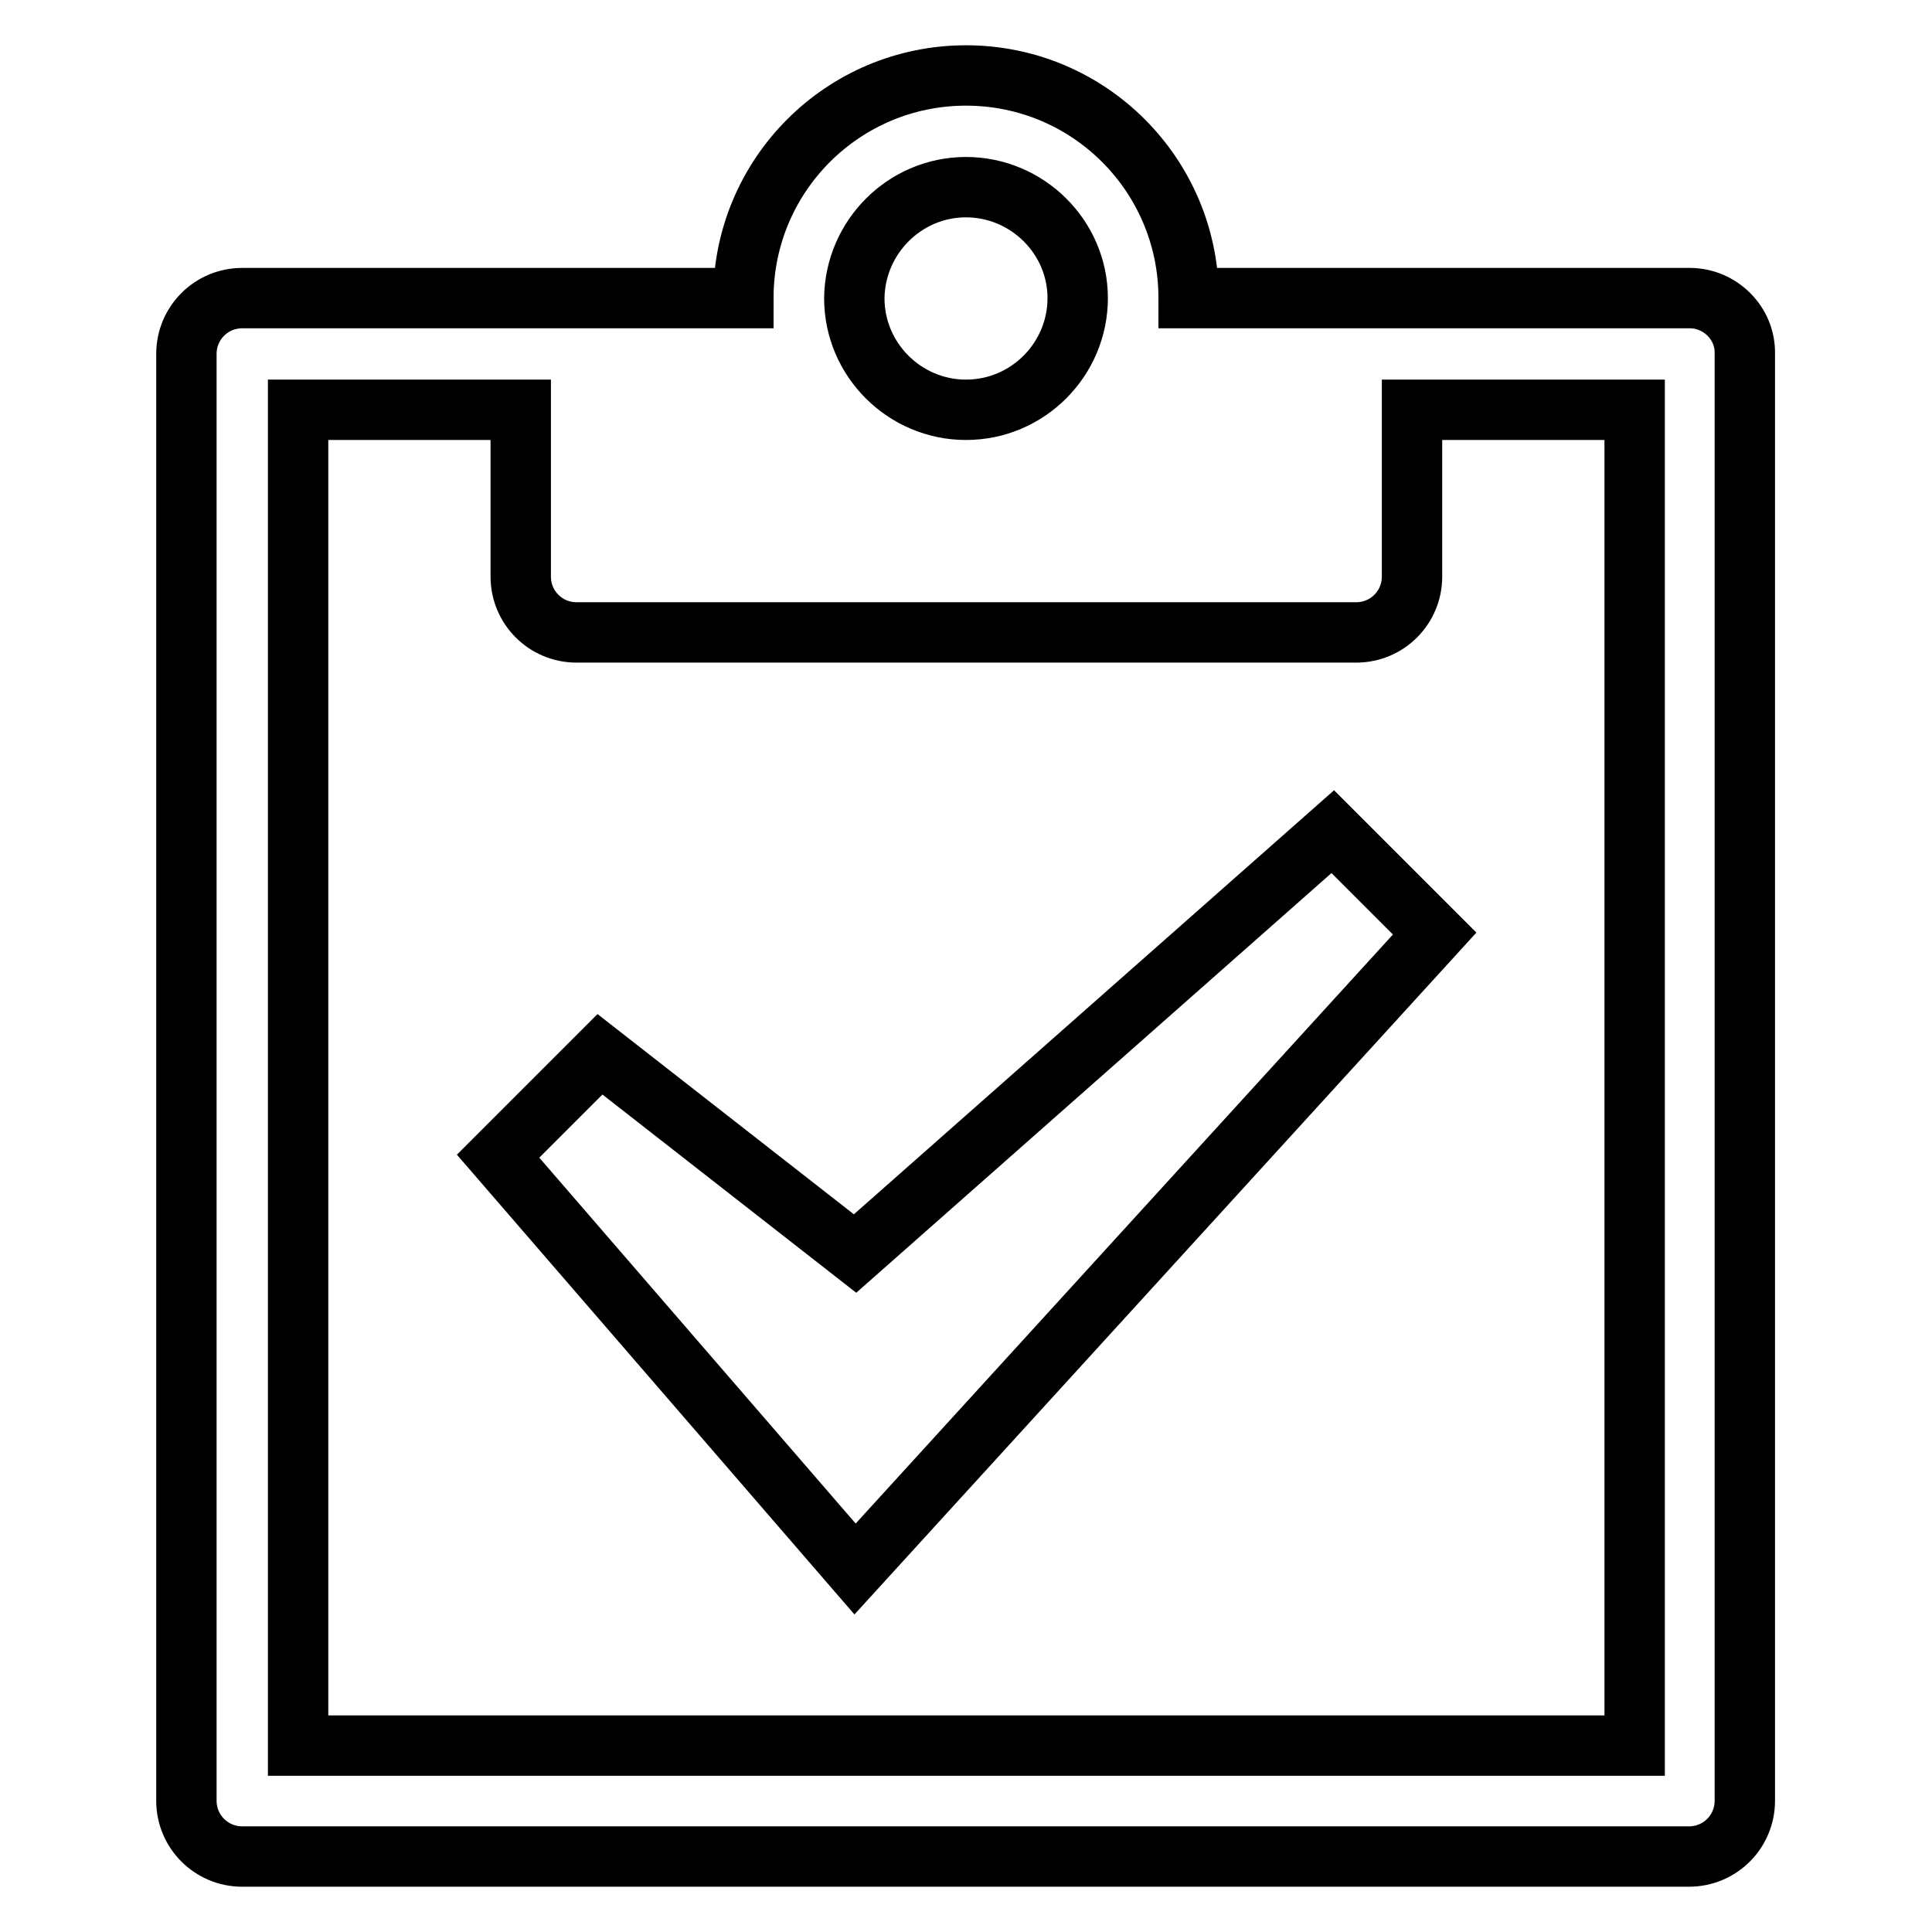 <?xml version="1.0" encoding="utf-8"?>
<!-- Svg Vector Icons : http://www.onlinewebfonts.com/icon -->
<!DOCTYPE svg PUBLIC "-//W3C//DTD SVG 1.1//EN" "http://www.w3.org/Graphics/SVG/1.1/DTD/svg11.dtd">
<svg version="1.1" xmlns="http://www.w3.org/2000/svg" xmlns:xlink="http://www.w3.org/1999/xlink" x="0px" y="0px" viewBox="0 0 256 256" enable-background="new 0 0 256 256" xml:space="preserve">
<g> <path stroke-width="8" fill-opacity="0" stroke="#000000"  d="M223.9,39.5h-66.4c0-16.3-13.2-29.5-29.5-29.5c-16.3,0-29.5,13.2-29.5,29.5H32.1c-4.1,0-7.4,3.3-7.4,7.4 v191.7c0,4.1,3.3,7.4,7.4,7.4h191.7c4.1,0,7.4-3.3,7.4-7.4V46.9C231.3,42.8,227.9,39.5,223.9,39.5z M128,24.8 c8.1,0,14.8,6.6,14.8,14.7c0,8.1-6.6,14.8-14.8,14.8c-8.1,0-14.8-6.6-14.8-14.8C113.3,31.4,119.9,24.8,128,24.8z M216.5,231.3h-177 v-177H69v22.1c0,4.1,3.3,7.4,7.4,7.4h103.3c4.1,0,7.4-3.3,7.4-7.4V54.3h29.5V231.3z"/> <path stroke-width="8" fill-opacity="0" stroke="#000000"  d="M113.3,207.9l-47.3-54.7l13.5-13.5l33.8,26.4l63.3-55.9l13.5,13.5L113.3,207.9z"/></g>
</svg>